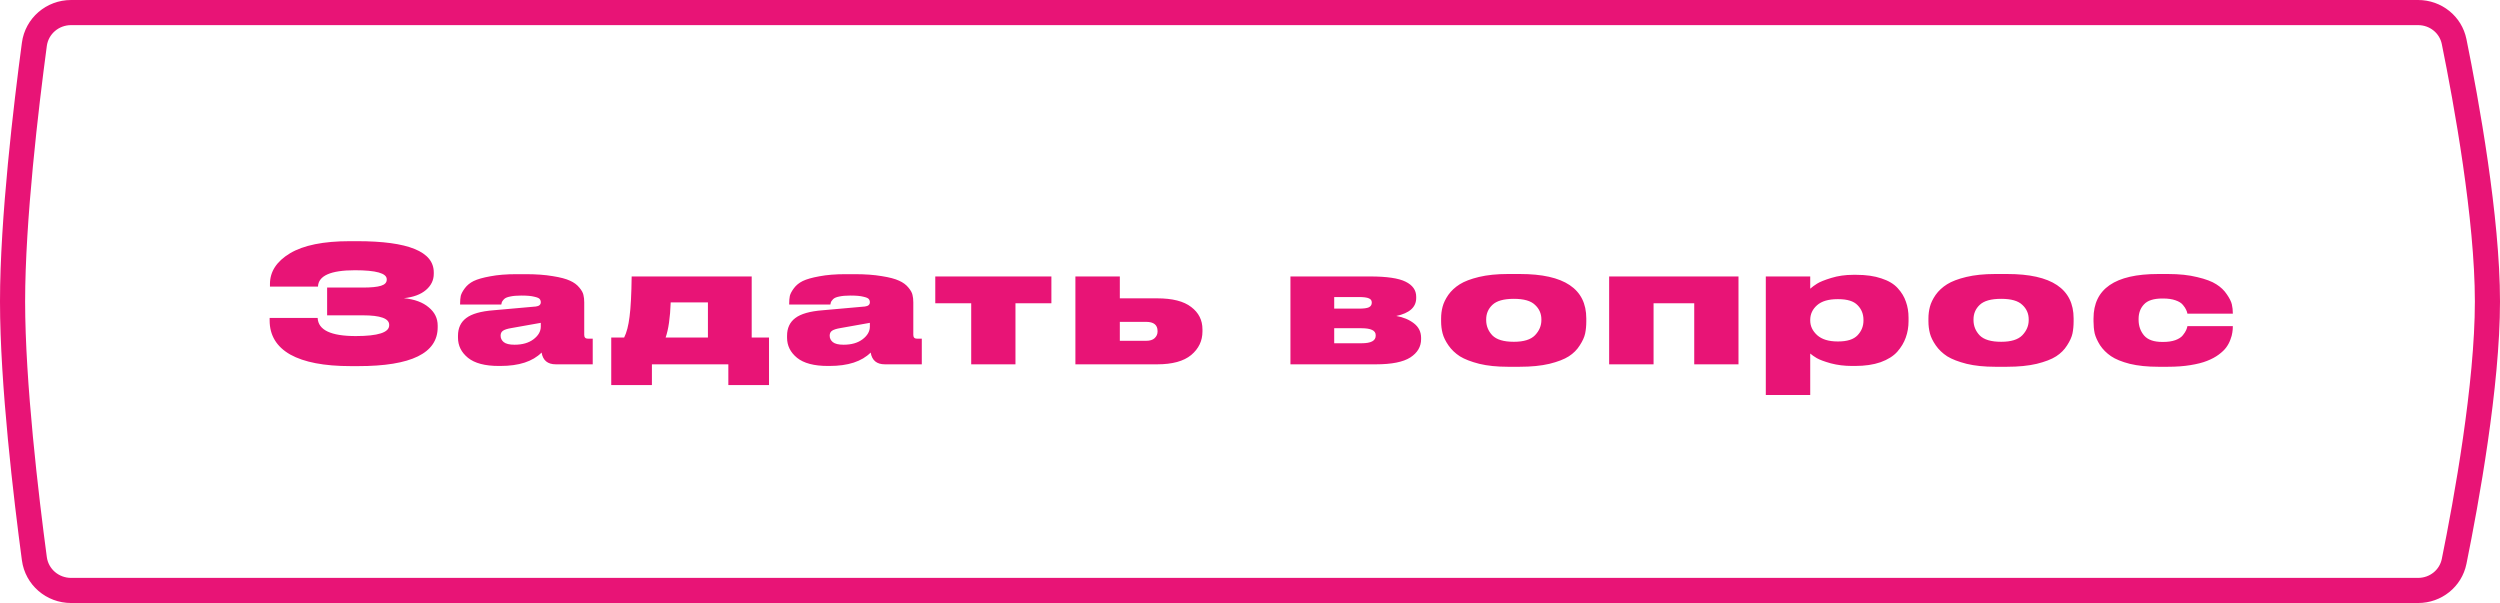 <?xml version="1.0" encoding="UTF-8"?> <svg xmlns="http://www.w3.org/2000/svg" width="199" height="48" viewBox="0 0 199 48" fill="none"> <path d="M5.66 1H192.479C193.88 1 195.074 1.963 195.348 3.312C196.322 8.109 198 17.358 198 24C198 30.642 196.322 39.891 195.348 44.688C195.074 46.037 193.88 47 192.479 47H5.66C4.174 47 2.93 45.922 2.735 44.471C2.082 39.589 1 30.519 1 24C1 17.481 2.082 8.411 2.735 3.529C2.93 2.078 4.174 1 5.66 1Z" stroke="#E81476" stroke-width="2"></path> <path d="M34.84 25.919V26.049C34.84 28.112 32.734 29.143 28.522 29.143H27.911C25.805 29.143 24.202 28.835 23.101 28.22C22.009 27.596 21.463 26.69 21.463 25.503V25.308H25.285C25.329 26.27 26.338 26.751 28.314 26.751C30.091 26.751 30.979 26.465 30.979 25.893V25.854C30.979 25.351 30.282 25.1 28.886 25.1H26.039V22.89H28.886C29.545 22.89 30.026 22.842 30.329 22.747C30.633 22.652 30.784 22.491 30.784 22.266V22.227C30.784 21.75 29.939 21.512 28.249 21.512C26.325 21.512 25.346 21.945 25.311 22.812H21.489V22.604C21.489 21.616 22.022 20.801 23.088 20.16C24.163 19.519 25.749 19.198 27.846 19.198H28.431C32.496 19.198 34.528 20.026 34.528 21.681V21.798C34.528 22.301 34.32 22.73 33.904 23.085C33.488 23.44 32.903 23.657 32.149 23.735C32.999 23.822 33.657 24.064 34.125 24.463C34.602 24.853 34.84 25.338 34.84 25.919ZM43.047 25.997V25.698L40.706 26.114C40.395 26.166 40.173 26.235 40.044 26.322C39.913 26.409 39.849 26.539 39.849 26.712V26.725C39.849 26.924 39.931 27.093 40.096 27.232C40.269 27.371 40.555 27.44 40.953 27.44C41.578 27.44 42.08 27.297 42.462 27.011C42.852 26.716 43.047 26.378 43.047 25.997ZM43.111 28.064C42.401 28.775 41.309 29.13 39.836 29.13H39.693C38.6 29.13 37.786 28.913 37.248 28.48C36.72 28.047 36.456 27.514 36.456 26.881V26.725C36.456 26.118 36.672 25.65 37.105 25.321C37.547 24.983 38.276 24.775 39.289 24.697L42.657 24.398C42.916 24.363 43.047 24.251 43.047 24.06C43.047 23.956 43.016 23.869 42.956 23.8C42.904 23.731 42.761 23.67 42.526 23.618C42.292 23.557 41.959 23.527 41.526 23.527H41.474C41.127 23.527 40.837 23.553 40.602 23.605C40.377 23.648 40.217 23.718 40.121 23.813C40.035 23.908 39.978 23.982 39.953 24.034C39.935 24.077 39.918 24.147 39.901 24.242H36.624V24.164C36.624 23.93 36.642 23.726 36.676 23.553C36.72 23.38 36.828 23.176 37.002 22.942C37.175 22.708 37.409 22.517 37.703 22.37C38.007 22.223 38.449 22.097 39.029 21.993C39.619 21.88 40.312 21.824 41.109 21.824H41.837C42.669 21.824 43.389 21.876 43.995 21.98C44.602 22.075 45.062 22.197 45.373 22.344C45.685 22.483 45.932 22.665 46.114 22.89C46.297 23.107 46.405 23.302 46.44 23.475C46.483 23.64 46.505 23.839 46.505 24.073V26.66C46.505 26.859 46.604 26.959 46.803 26.959H47.181V29H44.242C43.593 29 43.215 28.688 43.111 28.064ZM48.655 30.651V26.868H49.682C49.881 26.478 50.024 25.928 50.111 25.217C50.206 24.506 50.263 23.436 50.28 22.006H59.835V26.868H61.213V30.651H57.976V29H51.892V30.651H48.655ZM52.984 26.868H56.351V24.073H53.387C53.344 25.295 53.209 26.227 52.984 26.868ZM69.241 25.997V25.698L66.901 26.114C66.589 26.166 66.368 26.235 66.238 26.322C66.108 26.409 66.043 26.539 66.043 26.712V26.725C66.043 26.924 66.125 27.093 66.29 27.232C66.463 27.371 66.749 27.44 67.148 27.44C67.772 27.44 68.275 27.297 68.656 27.011C69.046 26.716 69.241 26.378 69.241 25.997ZM69.306 28.064C68.595 28.775 67.503 29.13 66.03 29.13H65.887C64.795 29.13 63.98 28.913 63.443 28.48C62.914 28.047 62.65 27.514 62.65 26.881V26.725C62.65 26.118 62.867 25.65 63.3 25.321C63.742 24.983 64.47 24.775 65.484 24.697L68.851 24.398C69.111 24.363 69.241 24.251 69.241 24.06C69.241 23.956 69.211 23.869 69.15 23.8C69.098 23.731 68.955 23.67 68.721 23.618C68.487 23.557 68.153 23.527 67.72 23.527H67.668C67.321 23.527 67.031 23.553 66.797 23.605C66.572 23.648 66.411 23.718 66.316 23.813C66.229 23.908 66.173 23.982 66.147 24.034C66.13 24.077 66.112 24.147 66.095 24.242H62.819V24.164C62.819 23.93 62.836 23.726 62.871 23.553C62.914 23.38 63.023 23.176 63.196 22.942C63.369 22.708 63.603 22.517 63.898 22.37C64.201 22.223 64.643 22.097 65.224 21.993C65.813 21.88 66.507 21.824 67.304 21.824H68.032C68.864 21.824 69.583 21.876 70.19 21.98C70.797 22.075 71.256 22.197 71.568 22.344C71.88 22.483 72.127 22.665 72.309 22.89C72.491 23.107 72.599 23.302 72.634 23.475C72.677 23.64 72.699 23.839 72.699 24.073V26.66C72.699 26.859 72.799 26.959 72.998 26.959H73.375V29H70.437C69.787 29 69.41 28.688 69.306 28.064ZM77.308 29V24.138H74.448V22.006H83.691V24.138H80.831V29H77.308ZM85.602 29V22.006H89.138V23.748H92.115C93.328 23.748 94.229 23.978 94.819 24.437C95.416 24.888 95.716 25.481 95.716 26.218V26.387C95.716 27.132 95.416 27.756 94.819 28.259C94.221 28.753 93.319 29 92.115 29H85.602ZM89.138 27.128H91.231C91.534 27.128 91.759 27.059 91.906 26.92C92.062 26.773 92.141 26.599 92.141 26.4V26.348C92.141 25.863 91.837 25.62 91.231 25.62H89.138V27.128ZM109.531 29H102.719V22.006H109.05C110.385 22.006 111.329 22.145 111.884 22.422C112.447 22.699 112.729 23.098 112.729 23.618V23.722C112.729 24.45 112.2 24.927 111.143 25.152C111.698 25.247 112.166 25.442 112.547 25.737C112.928 26.032 113.119 26.417 113.119 26.894V26.998C113.119 27.596 112.833 28.081 112.261 28.454C111.689 28.818 110.779 29 109.531 29ZM106.203 24.567H108.166C108.547 24.567 108.812 24.532 108.959 24.463C109.115 24.385 109.193 24.264 109.193 24.099V24.073C109.193 23.917 109.115 23.809 108.959 23.748C108.812 23.679 108.543 23.644 108.153 23.644H106.203V24.567ZM106.203 27.323H108.387C109.132 27.323 109.505 27.124 109.505 26.725V26.673C109.505 26.309 109.128 26.127 108.374 26.127H106.203V27.323ZM120.978 29.195H120.016C119.158 29.195 118.404 29.117 117.754 28.961C117.104 28.796 116.589 28.597 116.207 28.363C115.835 28.12 115.531 27.83 115.297 27.492C115.063 27.154 114.907 26.833 114.829 26.53C114.751 26.227 114.712 25.906 114.712 25.568V25.36C114.712 25.031 114.751 24.719 114.829 24.424C114.907 24.121 115.059 23.804 115.284 23.475C115.518 23.146 115.822 22.864 116.194 22.63C116.567 22.396 117.078 22.201 117.728 22.045C118.387 21.889 119.145 21.811 120.003 21.811H120.991C124.51 21.811 126.269 22.99 126.269 25.347V25.581C126.269 25.928 126.239 26.248 126.178 26.543C126.118 26.829 125.975 27.145 125.749 27.492C125.533 27.839 125.242 28.129 124.878 28.363C124.514 28.597 123.999 28.796 123.331 28.961C122.664 29.117 121.88 29.195 120.978 29.195ZM120.51 23.787H120.497C119.7 23.787 119.132 23.947 118.794 24.268C118.465 24.58 118.3 24.966 118.3 25.425V25.477C118.3 25.945 118.465 26.352 118.794 26.699C119.132 27.037 119.7 27.206 120.497 27.206H120.51C121.29 27.206 121.849 27.033 122.187 26.686C122.525 26.331 122.694 25.928 122.694 25.477V25.425C122.694 24.966 122.525 24.58 122.187 24.268C121.858 23.947 121.299 23.787 120.51 23.787ZM128.088 29V22.006H138.384V29H134.861V24.138H131.624V29H128.088ZM144.094 25.464V25.516C144.094 25.958 144.28 26.348 144.653 26.686C145.026 27.015 145.563 27.18 146.265 27.18H146.33C147.041 27.18 147.552 27.015 147.864 26.686C148.176 26.357 148.332 25.967 148.332 25.516V25.464C148.332 24.996 148.176 24.606 147.864 24.294C147.561 23.973 147.049 23.813 146.33 23.813H146.265C145.546 23.813 145.004 23.973 144.64 24.294C144.276 24.615 144.094 25.005 144.094 25.464ZM140.558 22.006H144.094V22.981C144.25 22.842 144.432 22.708 144.64 22.578C144.857 22.439 145.234 22.288 145.771 22.123C146.308 21.958 146.885 21.876 147.5 21.876H147.773C148.544 21.876 149.207 21.971 149.762 22.162C150.325 22.344 150.759 22.604 151.062 22.942C151.365 23.271 151.582 23.631 151.712 24.021C151.851 24.402 151.92 24.827 151.92 25.295V25.568C151.92 26.027 151.846 26.461 151.699 26.868C151.56 27.267 151.335 27.644 151.023 27.999C150.711 28.346 150.269 28.623 149.697 28.831C149.125 29.03 148.449 29.13 147.669 29.13H147.422C146.824 29.13 146.261 29.061 145.732 28.922C145.212 28.775 144.839 28.636 144.614 28.506C144.397 28.376 144.224 28.255 144.094 28.142V31.444H140.558V22.006ZM159.769 29.195H158.807C157.949 29.195 157.195 29.117 156.545 28.961C155.895 28.796 155.379 28.597 154.998 28.363C154.625 28.12 154.322 27.83 154.088 27.492C153.854 27.154 153.698 26.833 153.62 26.53C153.542 26.227 153.503 25.906 153.503 25.568V25.36C153.503 25.031 153.542 24.719 153.62 24.424C153.698 24.121 153.849 23.804 154.075 23.475C154.309 23.146 154.612 22.864 154.985 22.63C155.357 22.396 155.869 22.201 156.519 22.045C157.177 21.889 157.936 21.811 158.794 21.811H159.782C163.3 21.811 165.06 22.99 165.06 25.347V25.581C165.06 25.928 165.029 26.248 164.969 26.543C164.908 26.829 164.765 27.145 164.54 27.492C164.323 27.839 164.033 28.129 163.669 28.363C163.305 28.597 162.789 28.796 162.122 28.961C161.454 29.117 160.67 29.195 159.769 29.195ZM159.301 23.787H159.288C158.49 23.787 157.923 23.947 157.585 24.268C157.255 24.58 157.091 24.966 157.091 25.425V25.477C157.091 25.945 157.255 26.352 157.585 26.699C157.923 27.037 158.49 27.206 159.288 27.206H159.301C160.081 27.206 160.64 27.033 160.978 26.686C161.316 26.331 161.485 25.928 161.485 25.477V25.425C161.485 24.966 161.316 24.58 160.978 24.268C160.648 23.947 160.089 23.787 159.301 23.787ZM172.572 29.195H171.792C170.934 29.195 170.18 29.117 169.53 28.961C168.889 28.796 168.391 28.593 168.035 28.35C167.68 28.107 167.39 27.817 167.164 27.479C166.948 27.132 166.805 26.816 166.735 26.53C166.675 26.235 166.644 25.919 166.644 25.581V25.347C166.644 22.99 168.356 21.811 171.779 21.811H172.585C173.469 21.811 174.241 21.893 174.899 22.058C175.567 22.214 176.074 22.405 176.42 22.63C176.767 22.847 177.044 23.111 177.252 23.423C177.469 23.735 177.603 24.004 177.655 24.229C177.707 24.454 177.733 24.688 177.733 24.931V24.97H174.119C174.102 24.866 174.067 24.762 174.015 24.658C173.972 24.554 173.89 24.428 173.768 24.281C173.647 24.125 173.448 23.999 173.17 23.904C172.902 23.809 172.572 23.761 172.182 23.761H172.13C171.437 23.761 170.947 23.917 170.661 24.229C170.375 24.532 170.232 24.918 170.232 25.386V25.451C170.232 25.945 170.38 26.365 170.674 26.712C170.969 27.05 171.454 27.219 172.13 27.219H172.182C172.564 27.219 172.889 27.171 173.157 27.076C173.435 26.972 173.634 26.842 173.755 26.686C173.885 26.521 173.972 26.387 174.015 26.283C174.067 26.17 174.102 26.062 174.119 25.958H177.733V25.984C177.733 26.149 177.72 26.309 177.694 26.465C177.677 26.621 177.625 26.812 177.538 27.037C177.46 27.254 177.352 27.457 177.213 27.648C177.075 27.839 176.871 28.034 176.602 28.233C176.342 28.424 176.035 28.588 175.679 28.727C175.333 28.866 174.891 28.978 174.353 29.065C173.825 29.152 173.231 29.195 172.572 29.195Z" fill="#E81476"></path> </svg> 